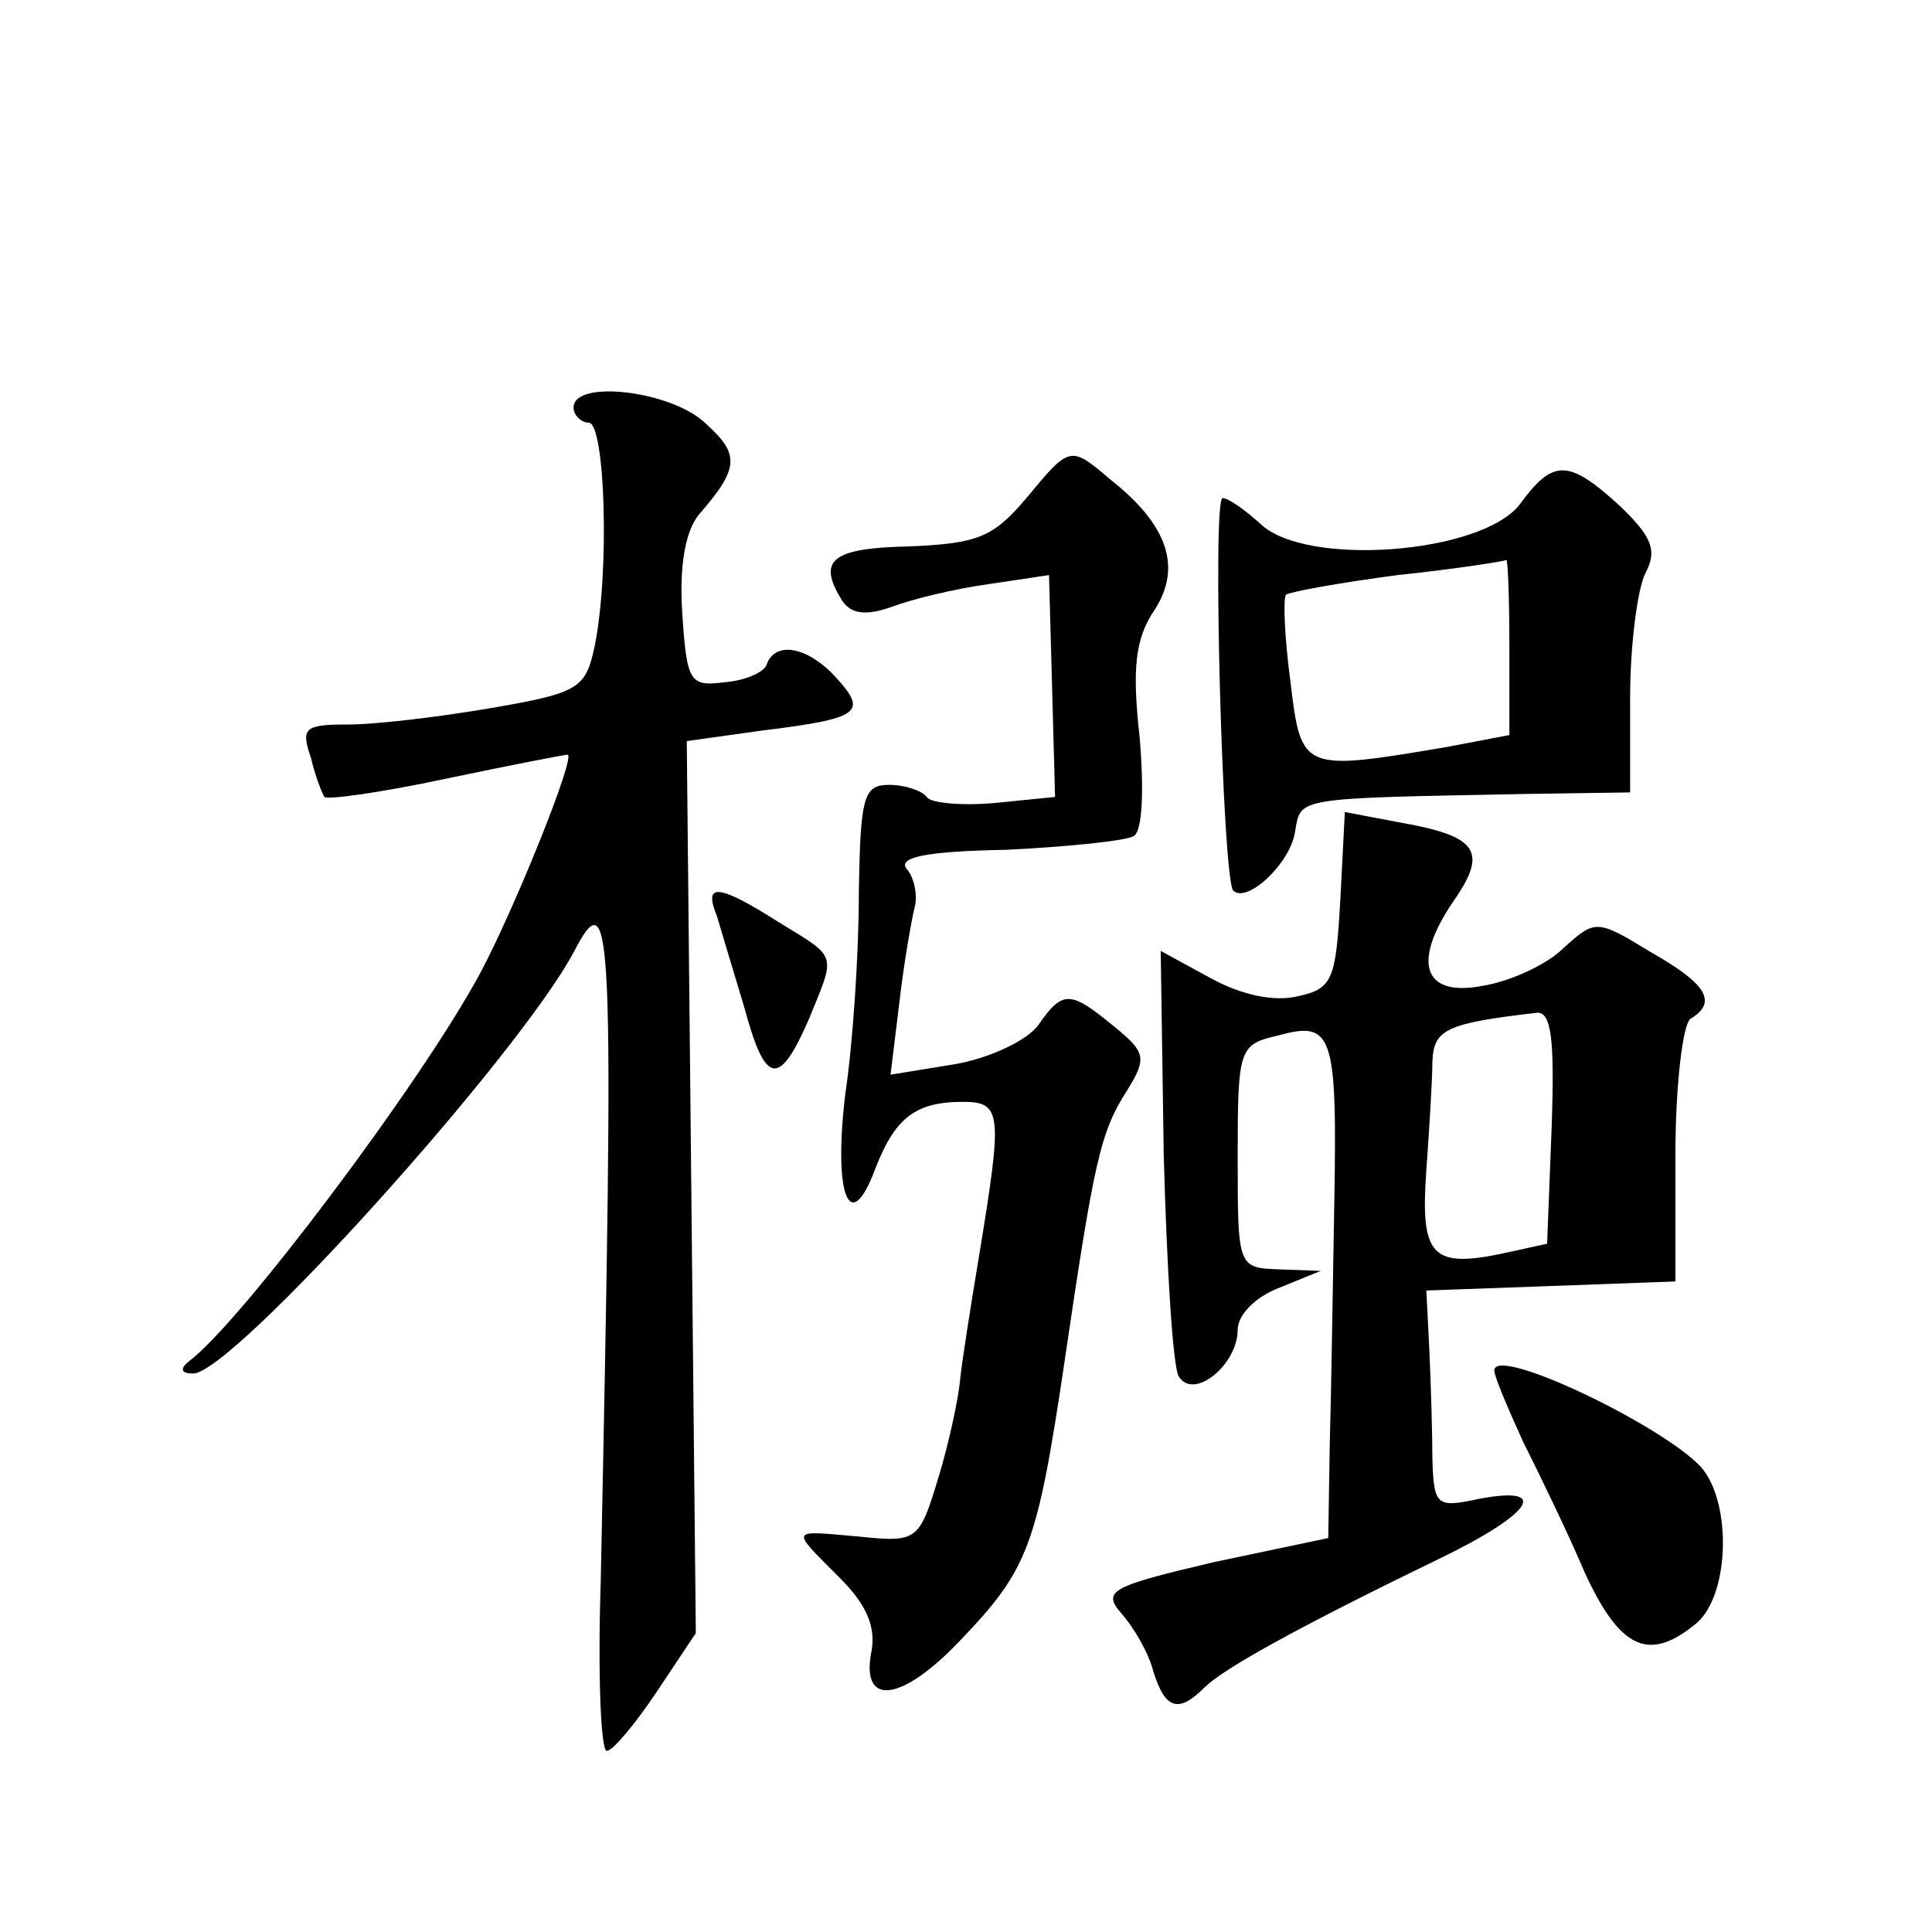 <?xml version="1.0" standalone="no"?>
<!DOCTYPE svg PUBLIC "-//W3C//DTD SVG 20010904//EN"
 "http://www.w3.org/TR/2001/REC-SVG-20010904/DTD/svg10.dtd">
<svg version="1.0" xmlns="http://www.w3.org/2000/svg"
 width="128pt" height="128pt" viewBox="0 0 128 128"
 preserveAspectRatio="xMidYMid meet">
<g transform="translate(0,128) scale(0.1,-0.1)"
fill="#0" stroke="none">
<path d="M380 1010 c0 -5 5 -10 10 -10 11 0 14 -99 4 -148 -6 -28 -10 -31 -68 -41
-35 -6 -77 -11 -95 -11 -29 0 -32 -2 -25 -22 3 -13 8 -25 9 -26 2 -2 38 3 80 12
43 9 79 16 81 16 6 0 -35 -102 -58 -145 -40 -74 -160 -233 -193 -257 -6 -5 -5 -8
3 -8 26 0 215 210 252 279 26 50 27 22 18 -417 -2 -61 0 -112 4 -112 4 0 19 18
33 39 l26 39 -3 295 -3 296 50 7 c65 8 70 12 49 35 -18 20 -40 25 -46 9 -1 -5 -14
-11 -28 -12 -23 -3 -25 0 -28 46 -2 31 2 54 11 65 27 31 27 40 5 60 -22 22 -88
30 -88 11z M680 950 c-22 -26 -32 -30 -77 -32 -52 -1 -62 -9 -45 -36 6 -9 16 -10
33 -4 13 5 42 12 64 15 l40 6 2 -73 2 -74 -40 -4 c-22 -2 -43 0 -45 4 -3 4 -14
8 -25 8 -17 0 -19 -8 -20 -72 0 -40 -4 -100 -9 -133 -8 -67 3 -95 20 -49 13 33
26 44 58 44 26 0 26 -8 11 -100 -6 -36 -12 -74 -13 -85 -1 -11 -7 -40 -14 -63 -13
-43 -14 -44 -53 -40 -46 4 -46 6 -13 -27 18 -18 25 -33 21 -51 -6 -35 21 -31 59
9 45 47 51 62 69 183 20 136 24 154 42 182 13 21 12 25 -9 42 -29 24 -34 24 -50
1 -7 -10 -32 -22 -55 -26 l-43 -7 6 49 c3 26 8 54 10 62 2 7 0 19 -5 25 -7 8 12
12 66 13 41 2 79 6 84 9 6 3 7 31 4 66 -5 45 -3 65 10 84 18 28 9 56 -29 86 -27
23 -27 23 -56 -12z M1007 946 c-25 -33 -142 -42 -172 -13 -10 9 -21 17 -25 17 -7
0 0 -252 7 -260 9 -9 38 18 41 39 4 23 -1 22 154 25 l68 1 0 63 c0 35 5 72 10 82
8 15 5 24 -17 45 -34 31 -44 31 -66 1z m-7 -95 l0 -58 -42 -8 c-95 -16 -96 -16
-103 43 -4 30 -5 55 -3 58 3 2 36 8 74 13 38 4 70 9 72 10 1 0 2 -25 2 -58z M888
684 c-3 -53 -5 -59 -28 -64 -16 -4 -38 1 -58 12 l-33 18 2 -135 c2 -74 6 -141 10
-147 10 -16 39 8 39 31 0 10 12 22 28 28 l27 11 -27 1 c-28 1 -28 1 -28 75 0 72
1 74 27 80 36 10 39 1 37 -111 -1 -54 -2 -126 -3 -160 l-1 -62 -76 -16 c-68 -16
-74 -19 -61 -34 8 -9 18 -26 21 -38 8 -26 17 -28 34 -11 12 12 60 39 155 85 62
30 75 49 27 40 -28 -6 -30 -5 -31 26 0 17 -1 50 -2 72 l-2 40 83 3 82 3 0 84 c0
46 5 87 10 90 18 11 11 23 -26 44 -36 22 -37 22 -58 3 -11 -11 -35 -22 -53 -25
-40 -8 -48 15 -20 56 23 33 16 43 -35 52 l-37 7 -3 -58z m140 -151 l-3 -77 -32
-7 c-45 -9 -52 0 -48 56 2 28 4 60 4 72 1 21 9 25 69 32 10 1 12 -18 10 -76z M475
673 c3 -10 11 -37 18 -60 14 -52 23 -54 43 -8 18 44 19 40 -20 64 -41 26 -50 26
-41 4z M990 372 c0 -4 9 -25 19 -47 11 -22 30 -61 41 -87 23 -50 42 -59 72 -35
24 17 26 81 5 105 -26 28 -137 81 -137 64z"/>
</g>
</svg>
